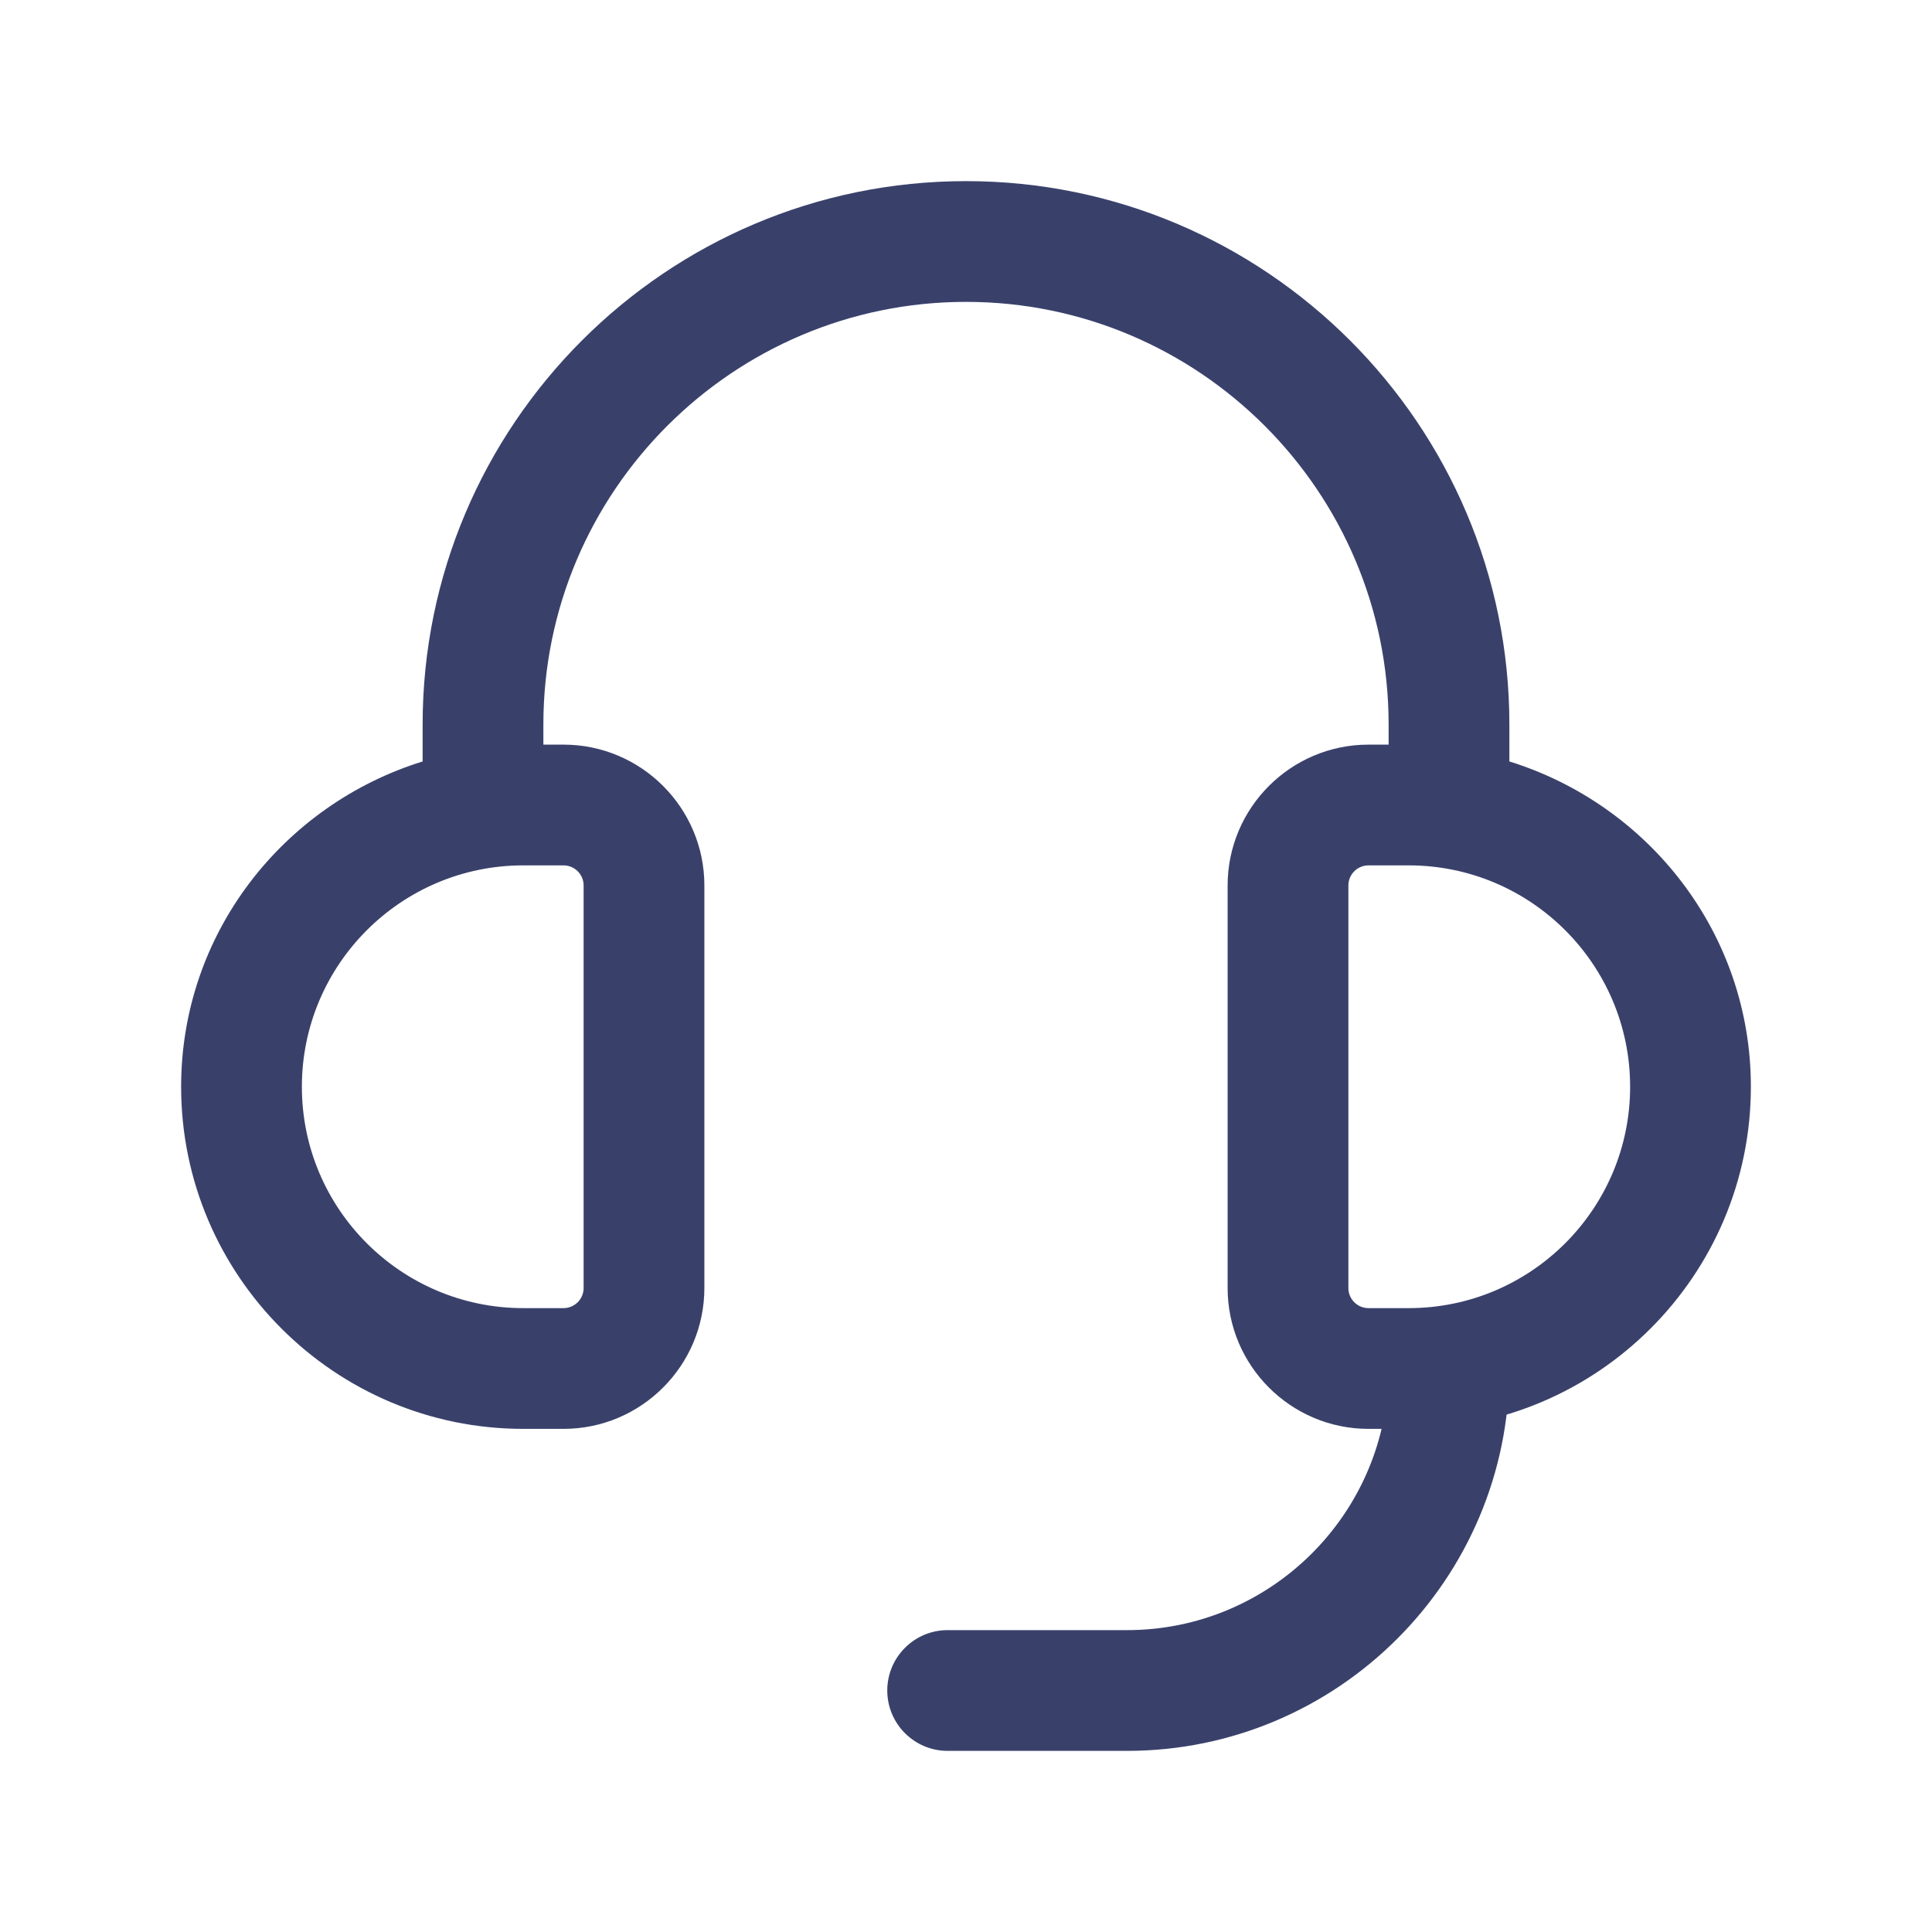 <svg width="48" height="48" viewBox="0 0 48 48" fill="none" xmlns="http://www.w3.org/2000/svg">
<path d="M28 43.5H23.544C22.716 43.5 22.044 42.828 22.044 42C22.044 41.172 22.716 40.5 23.544 40.5H28C31.584 40.5 34.5 37.584 34.5 34C34.5 33.172 35.172 32.5 36 32.5C36.828 32.5 37.5 33.172 37.5 34C37.5 39.238 33.238 43.5 28 43.5Z" fill="#39416B"/>
<path d="M37.5 18.918V18C37.5 10.556 31.444 4.5 24 4.5C16.556 4.5 10.5 10.556 10.5 18V18.918C7.038 19.994 4.5 23.188 4.5 27C4.5 31.686 8.314 35.5 13 35.5H14C15.93 35.5 17.5 33.93 17.5 32V22C17.5 20.07 15.93 18.5 14 18.5H13.5V18C13.5 12.21 18.21 7.5 24 7.5C29.79 7.5 34.5 12.21 34.5 18V18.5H34C32.07 18.5 30.5 20.07 30.5 22V32C30.5 33.93 32.07 35.5 34 35.5H35C39.686 35.5 43.5 31.686 43.5 27C43.5 23.19 40.962 19.994 37.5 18.918ZM14.5 22V32C14.5 32.276 14.276 32.5 14 32.5H13C9.966 32.5 7.5 30.034 7.5 27C7.5 23.966 9.966 21.5 13 21.5H14C14.276 21.5 14.5 21.724 14.5 22ZM35 32.5H34C33.724 32.5 33.5 32.276 33.5 32V22C33.5 21.724 33.724 21.5 34 21.5H35C38.034 21.5 40.5 23.966 40.5 27C40.5 30.034 38.034 32.5 35 32.5Z" fill="#39416B"/>
</svg>
